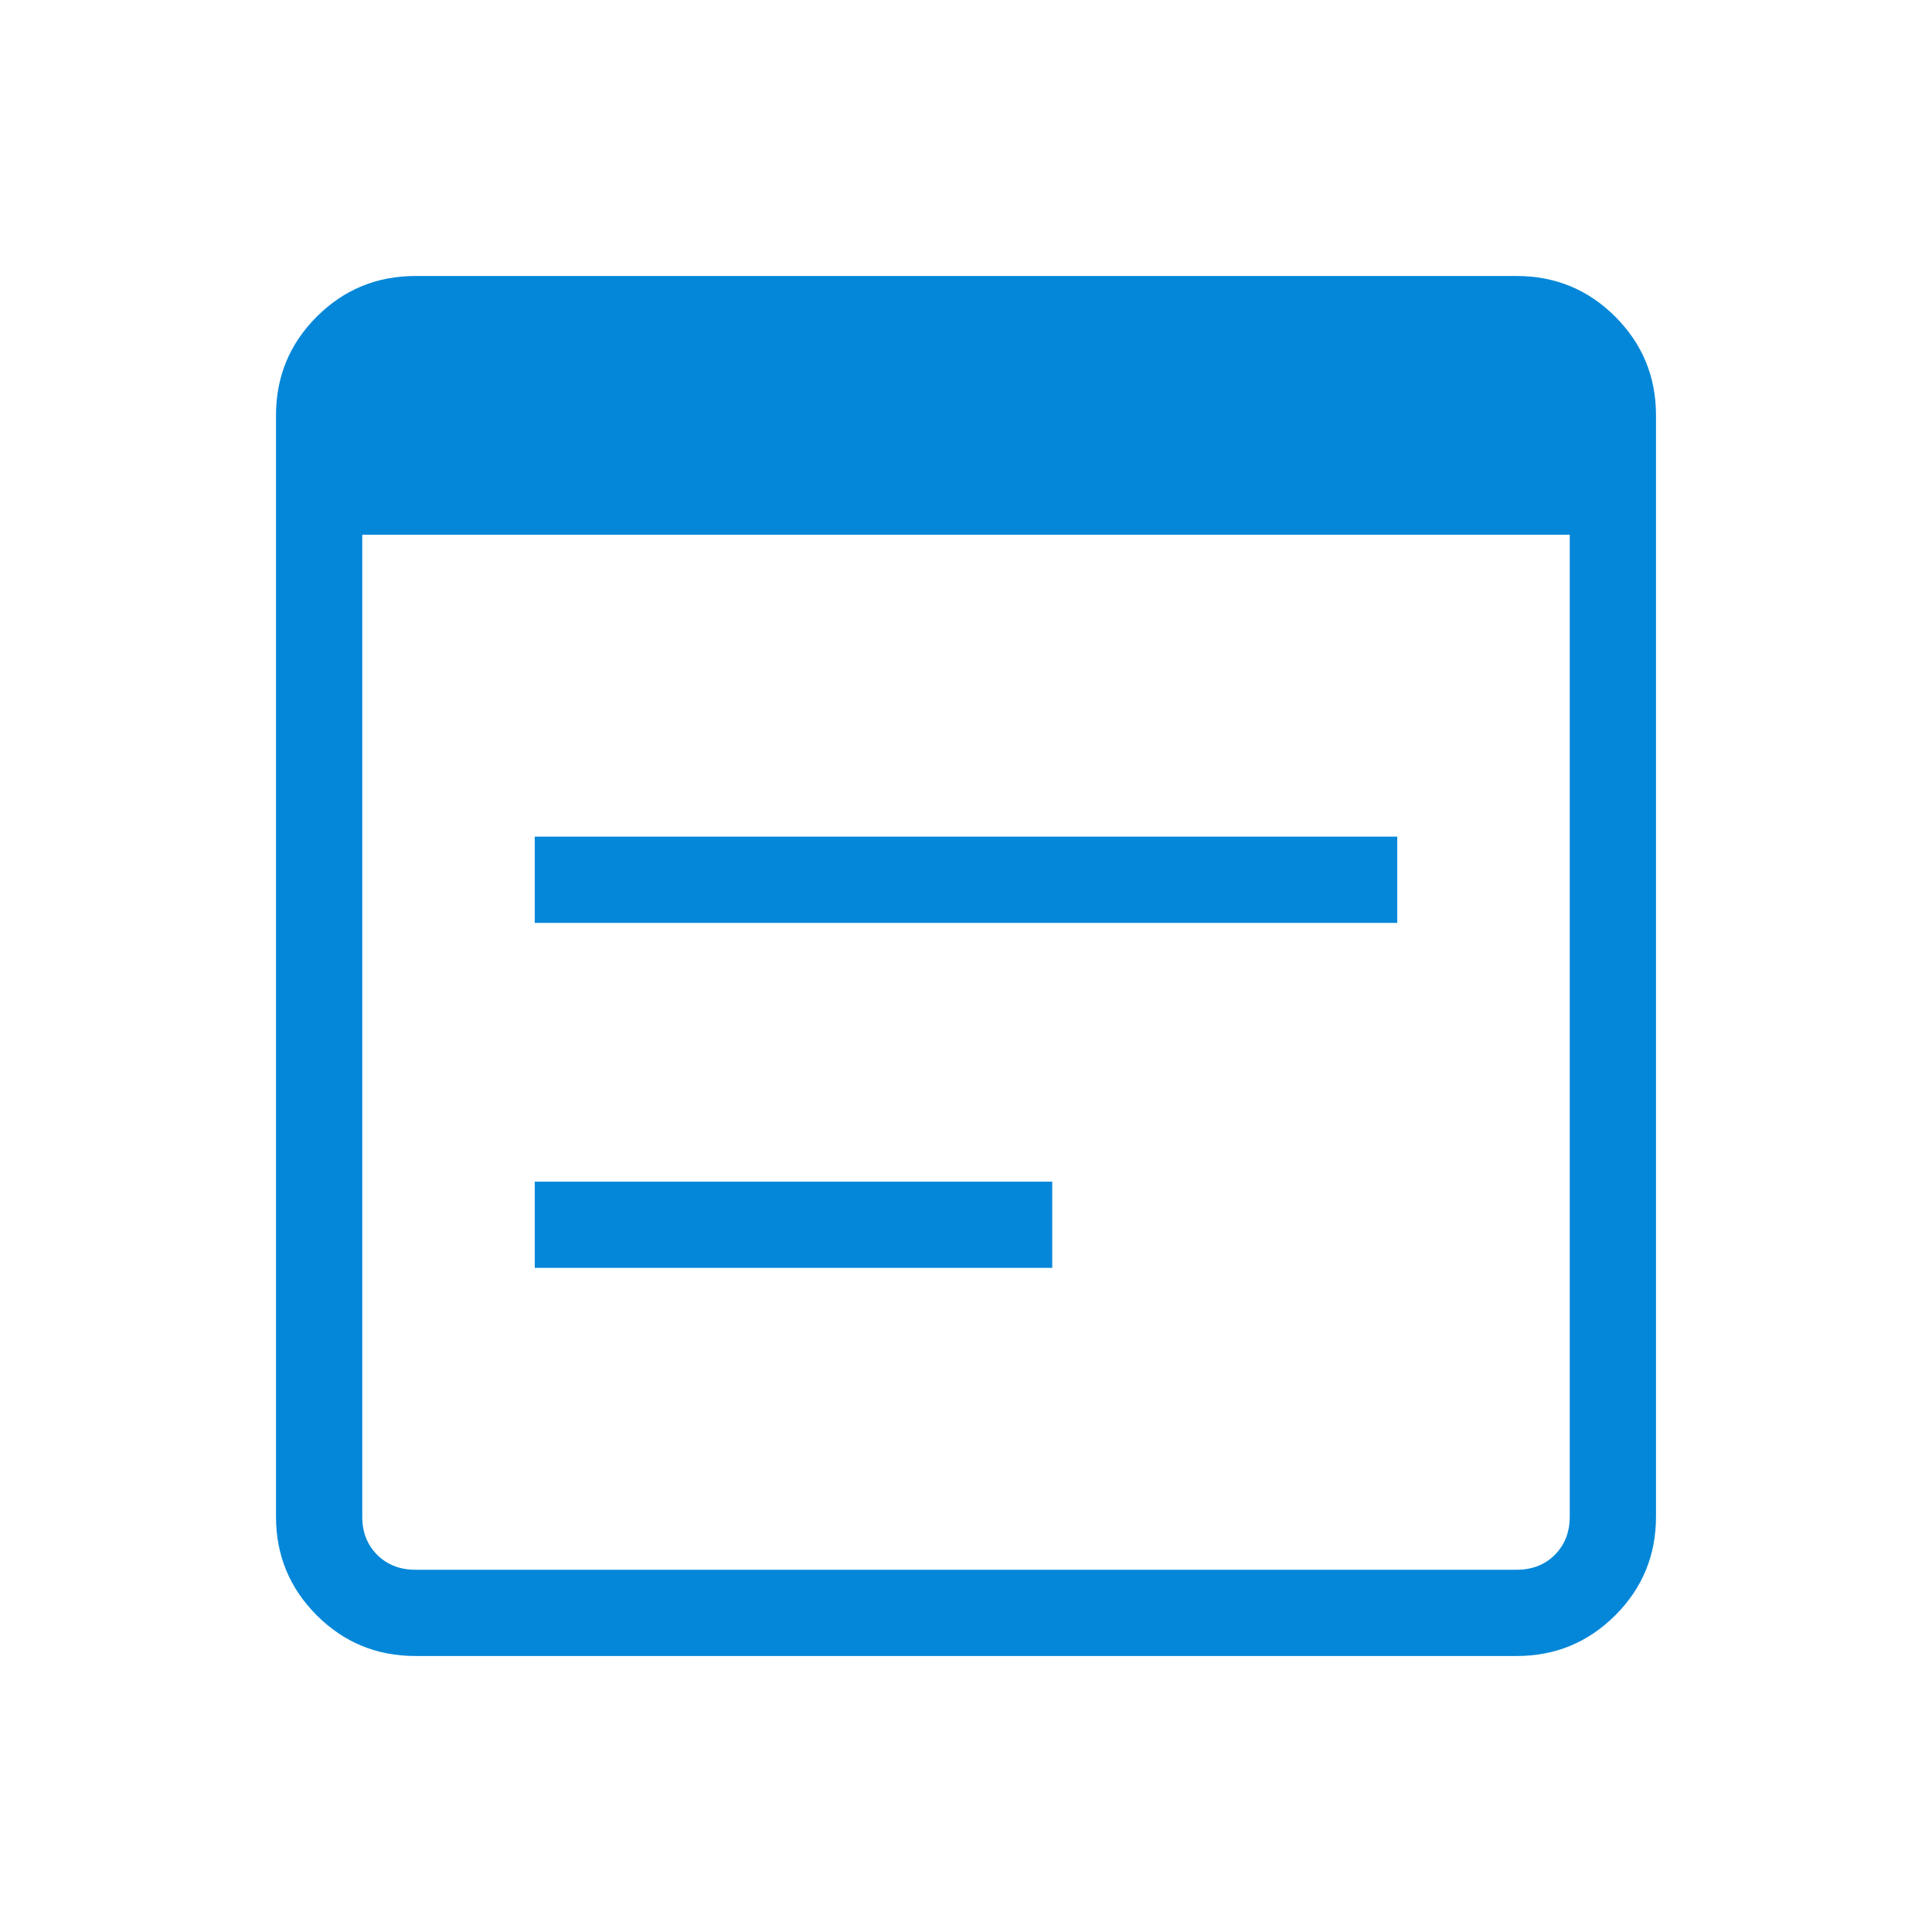<svg xmlns="http://www.w3.org/2000/svg" width="70" height="70" fill="none" viewBox="0 0 70 70"><path fill="#0487D9" d="M15.048 60c-1.398 0-2.59-.492-3.573-1.475C10.492 57.541 10 56.35 10 54.952V15.048c0-1.398.492-2.59 1.475-3.573.984-.983 2.175-1.475 3.573-1.475h39.904c1.398 0 2.59.492 3.573 1.475.983.984 1.475 2.175 1.475 3.573v39.904c0 1.398-.492 2.59-1.475 3.573-.984.983-2.175 1.475-3.573 1.475H15.048Zm0-3.125h39.904c.56 0 1.021-.18 1.382-.54.36-.362.541-.822.541-1.383V19.375h-43.75v35.577c0 .56.18 1.021.54 1.382.362.36.823.541 1.383.541Zm4.327-23.438v-3.124h31.25v3.125h-31.25Zm0 12.5v-3.124h18.75v3.124h-18.75Z"/></svg>